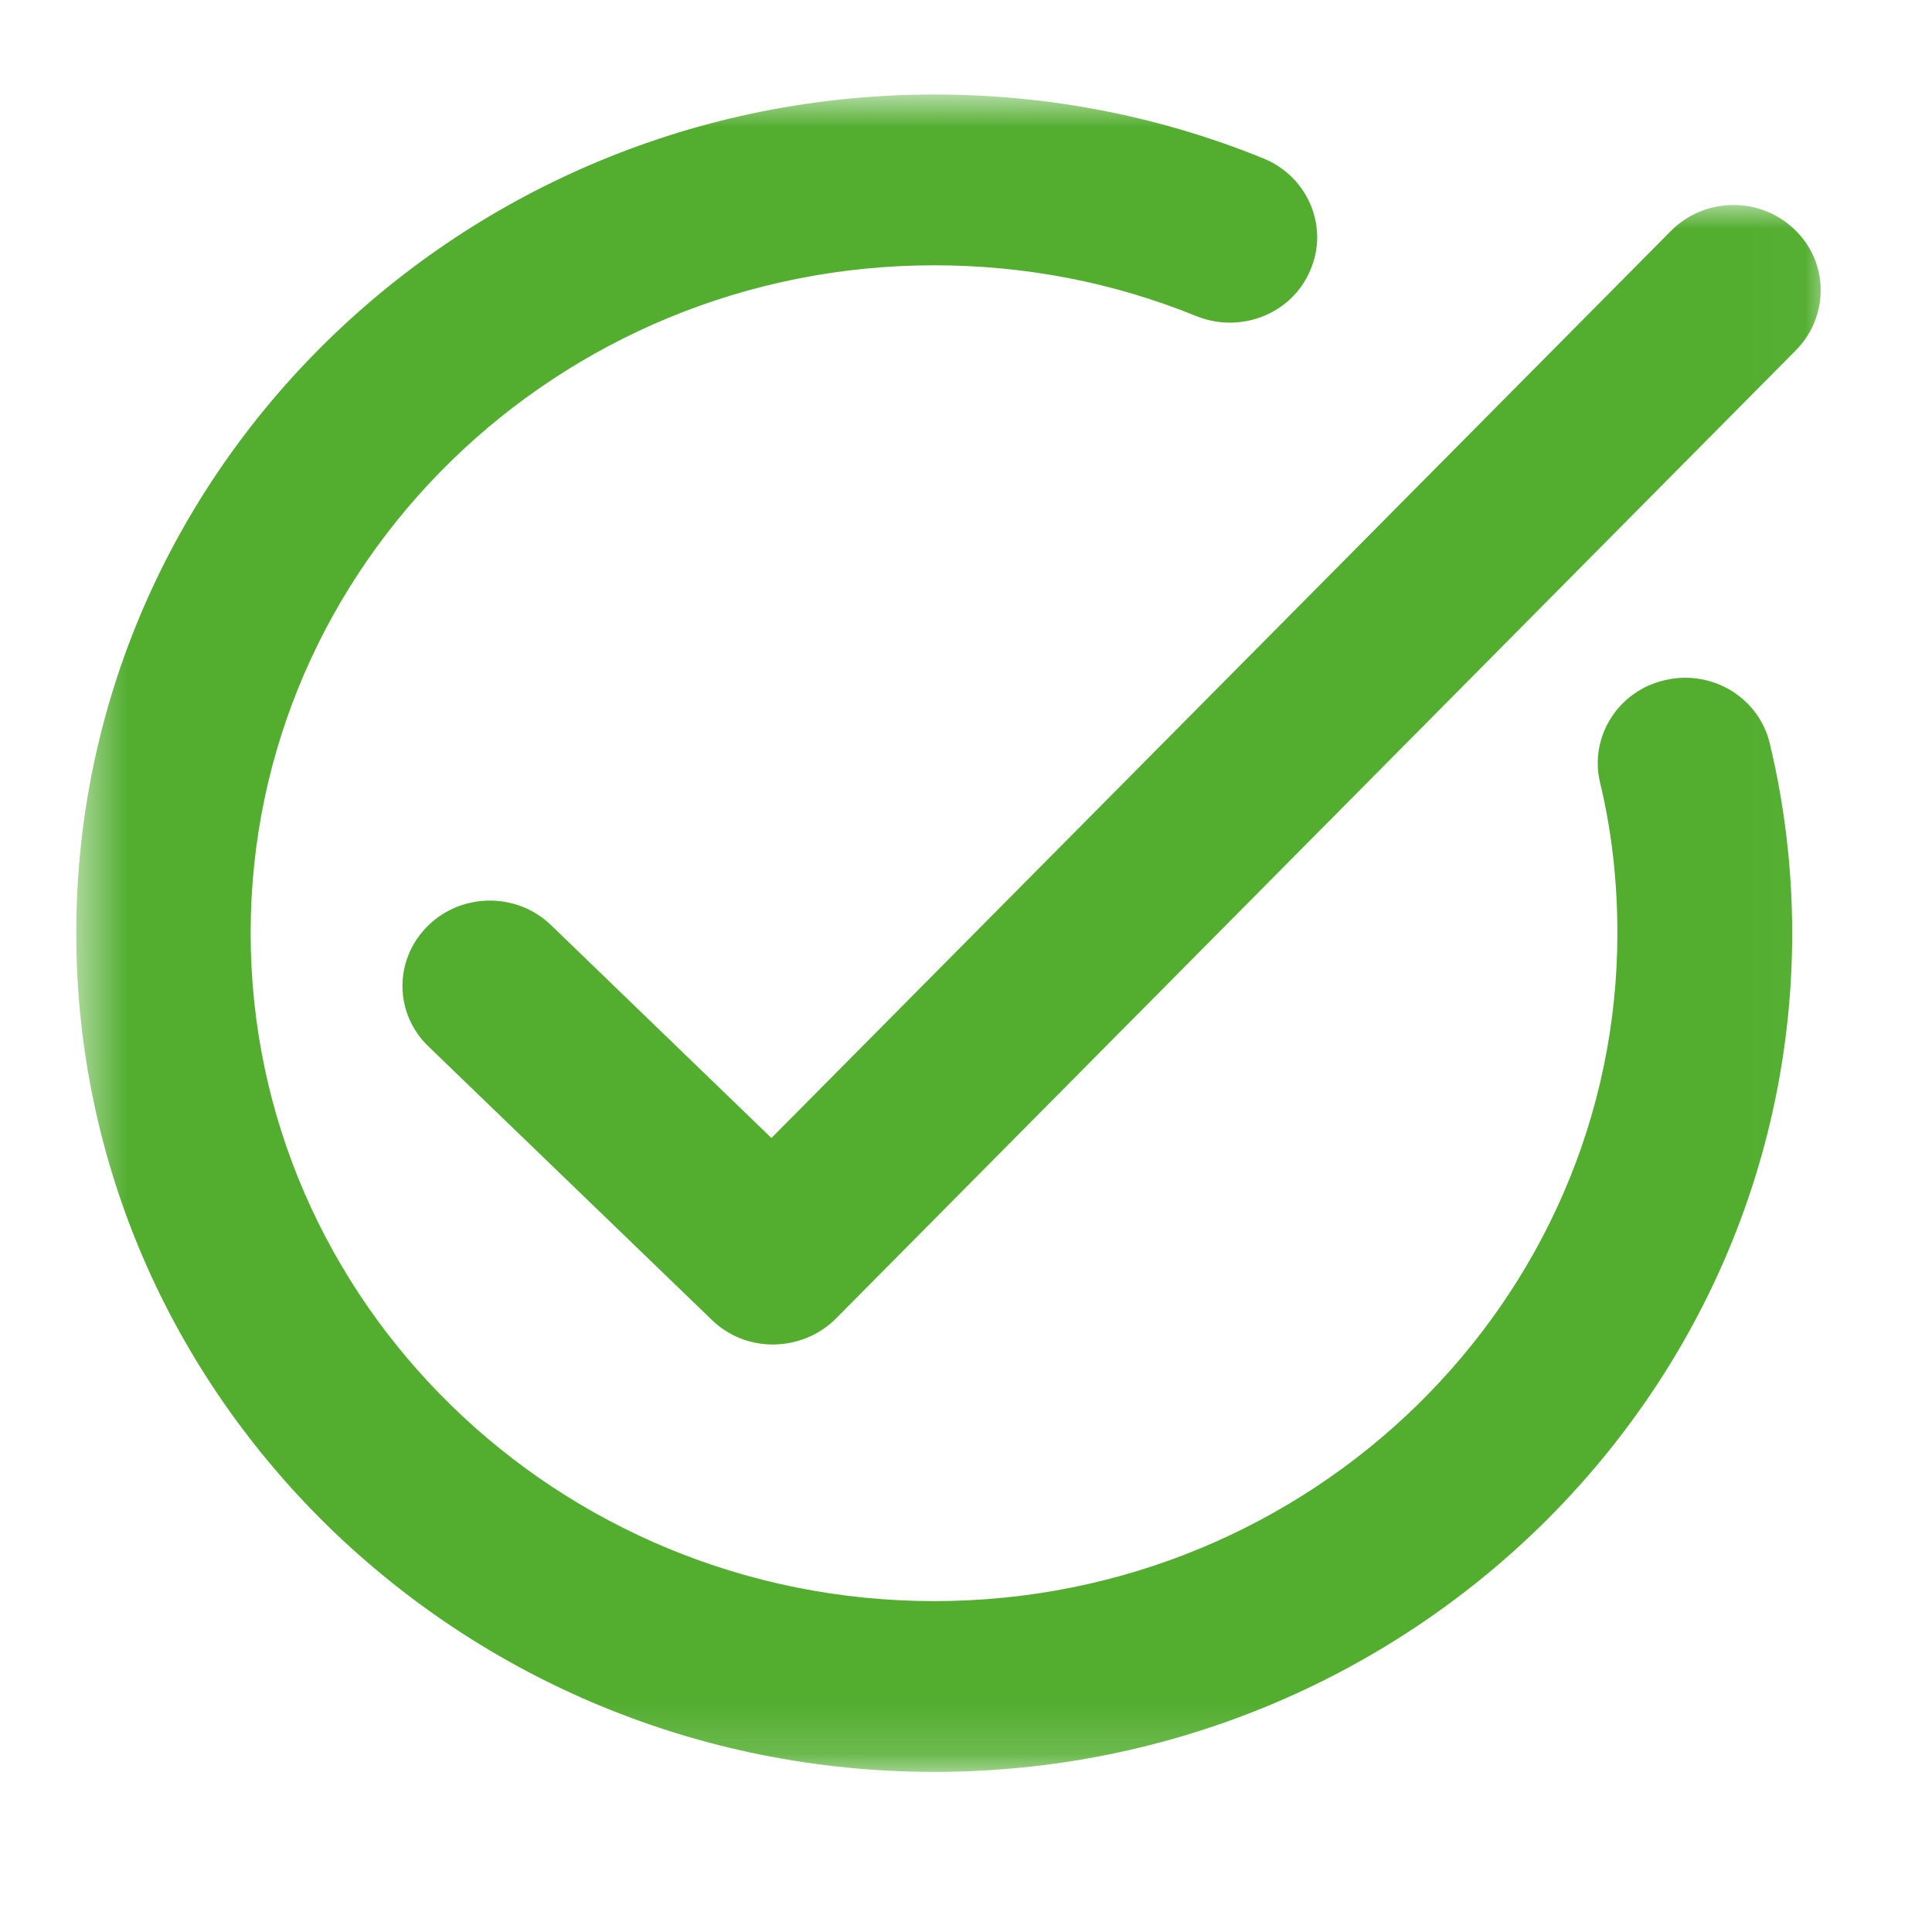 <svg width="38" height="38" viewBox="0 0 38 38" fill="none" xmlns="http://www.w3.org/2000/svg">
<mask id="mask0_959_6222" style="mask-type:luminance" maskUnits="userSpaceOnUse" x="0" y="0" width="38" height="38">
<path d="M38 0H0V38H38V0Z" fill="white"/>
</mask>
<g mask="url(#mask0_959_6222)">
<mask id="mask1_959_6222" style="mask-type:luminance" maskUnits="userSpaceOnUse" x="1" y="1" width="35" height="34">
<path d="M1.5 1.859H35.984V34.851H1.5V1.859Z" fill="white"/>
</mask>
<g mask="url(#mask1_959_6222)">
<path d="M32.758 13.375C31.836 13.578 31.258 14.484 31.469 15.383C31.703 16.351 31.812 17.351 31.812 18.351C31.812 25.601 25.781 31.492 18.375 31.492C10.961 31.492 4.93 25.601 4.93 18.351C4.93 11.109 10.961 5.218 18.375 5.218C20.164 5.218 21.898 5.554 23.531 6.218C24.406 6.57 25.414 6.172 25.773 5.312C26.141 4.461 25.727 3.476 24.852 3.117C22.797 2.281 20.617 1.859 18.375 1.859C9.07 1.859 1.5 9.258 1.5 18.351C1.5 27.453 9.07 34.851 18.375 34.851C27.68 34.851 35.25 27.453 35.25 18.351C35.25 17.101 35.102 15.844 34.812 14.633C34.602 13.726 33.68 13.164 32.758 13.375Z" fill="#53AE30"/>
</g>
<mask id="mask2_959_6222" style="mask-type:luminance" maskUnits="userSpaceOnUse" x="6" y="3" width="30" height="25">
<path d="M6.002 4H35.986V28H6.002V4Z" fill="white"/>
</mask>
<g mask="url(#mask2_959_6222)">
<path d="M35.29 4.508C34.61 3.859 33.525 3.875 32.86 4.547L15.173 22.383L10.837 18.195C10.165 17.547 9.079 17.554 8.415 18.211C7.743 18.875 7.751 19.937 8.431 20.586L14.001 25.961C14.321 26.273 14.751 26.445 15.204 26.445C15.212 26.445 15.22 26.445 15.22 26.445C15.681 26.437 16.118 26.258 16.439 25.937L35.329 6.883C35.985 6.211 35.97 5.148 35.29 4.508Z" fill="#53AE30"/>
</g>
</g>
</svg>
